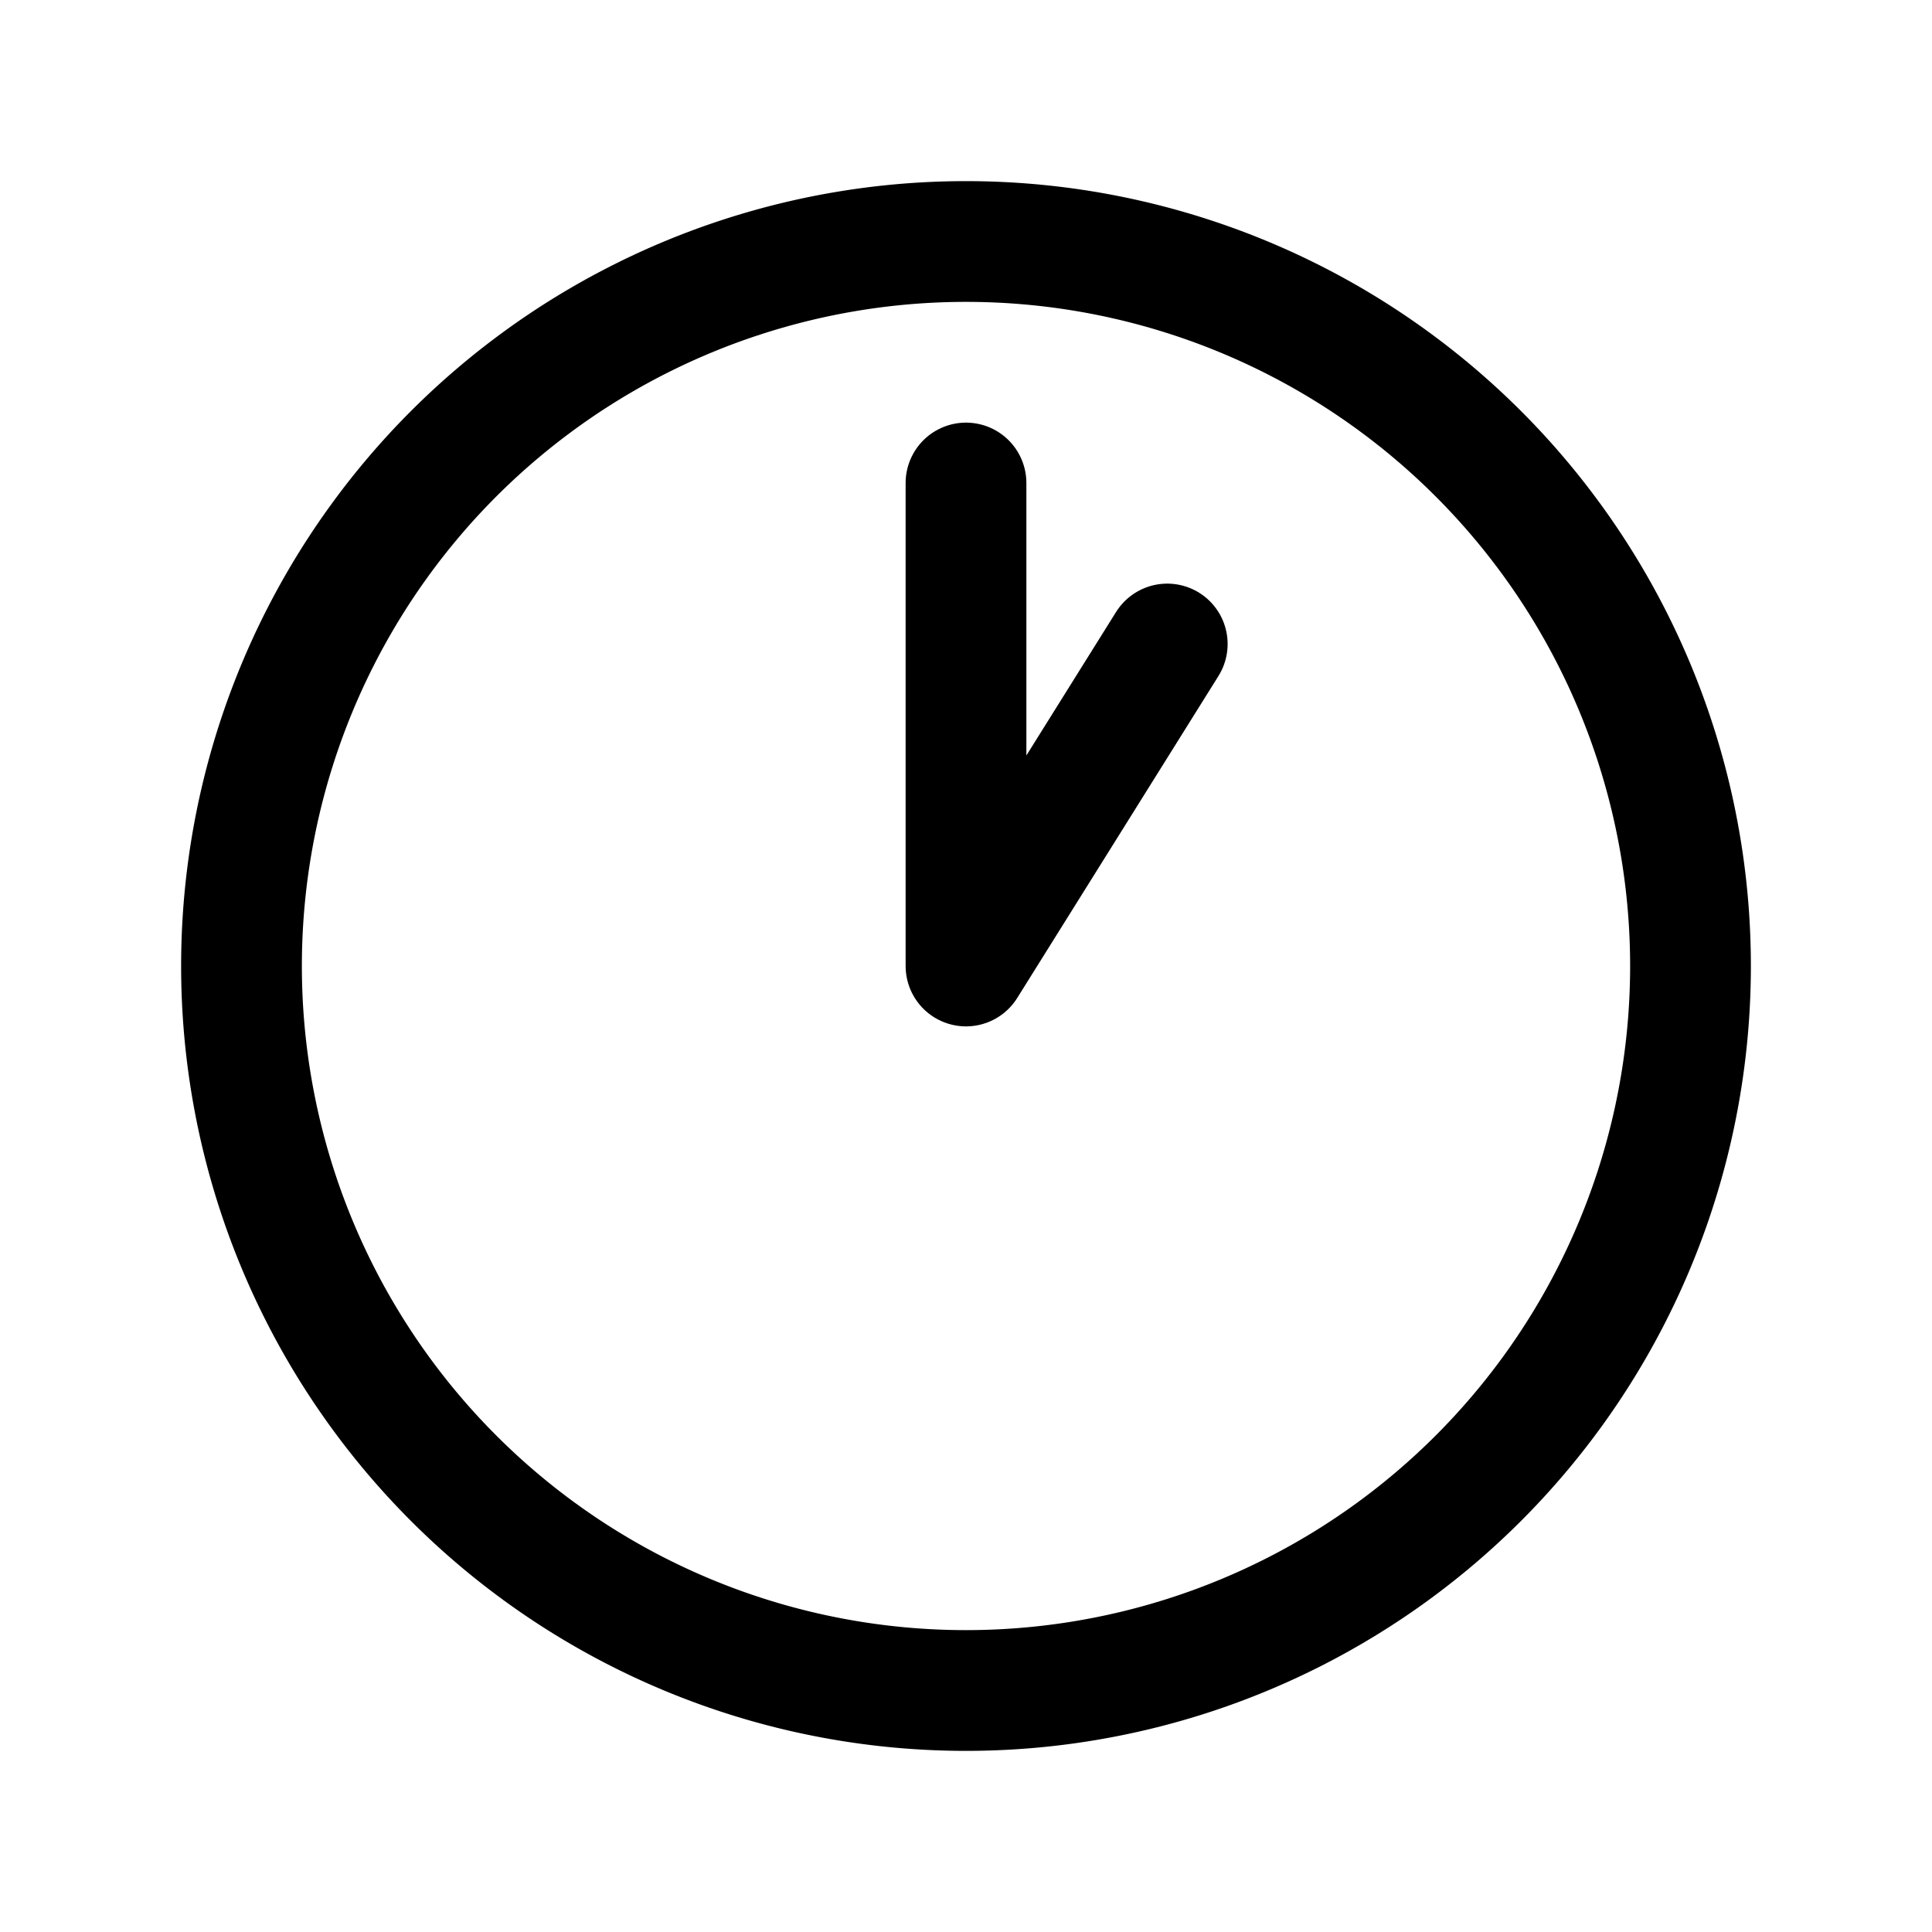 <svg width="24" height="24" fill="none" viewBox="0 0 24 24" stroke-width="1.5" stroke="currentColor" stroke-linecap="round" stroke-linejoin="round" xmlns="http://www.w3.org/2000/svg"><path d="M12 6v6l2.5-4"/><path d="M21 12a9 9 0 1 1-18 0 9 9 0 0 1 18 0"/></svg>